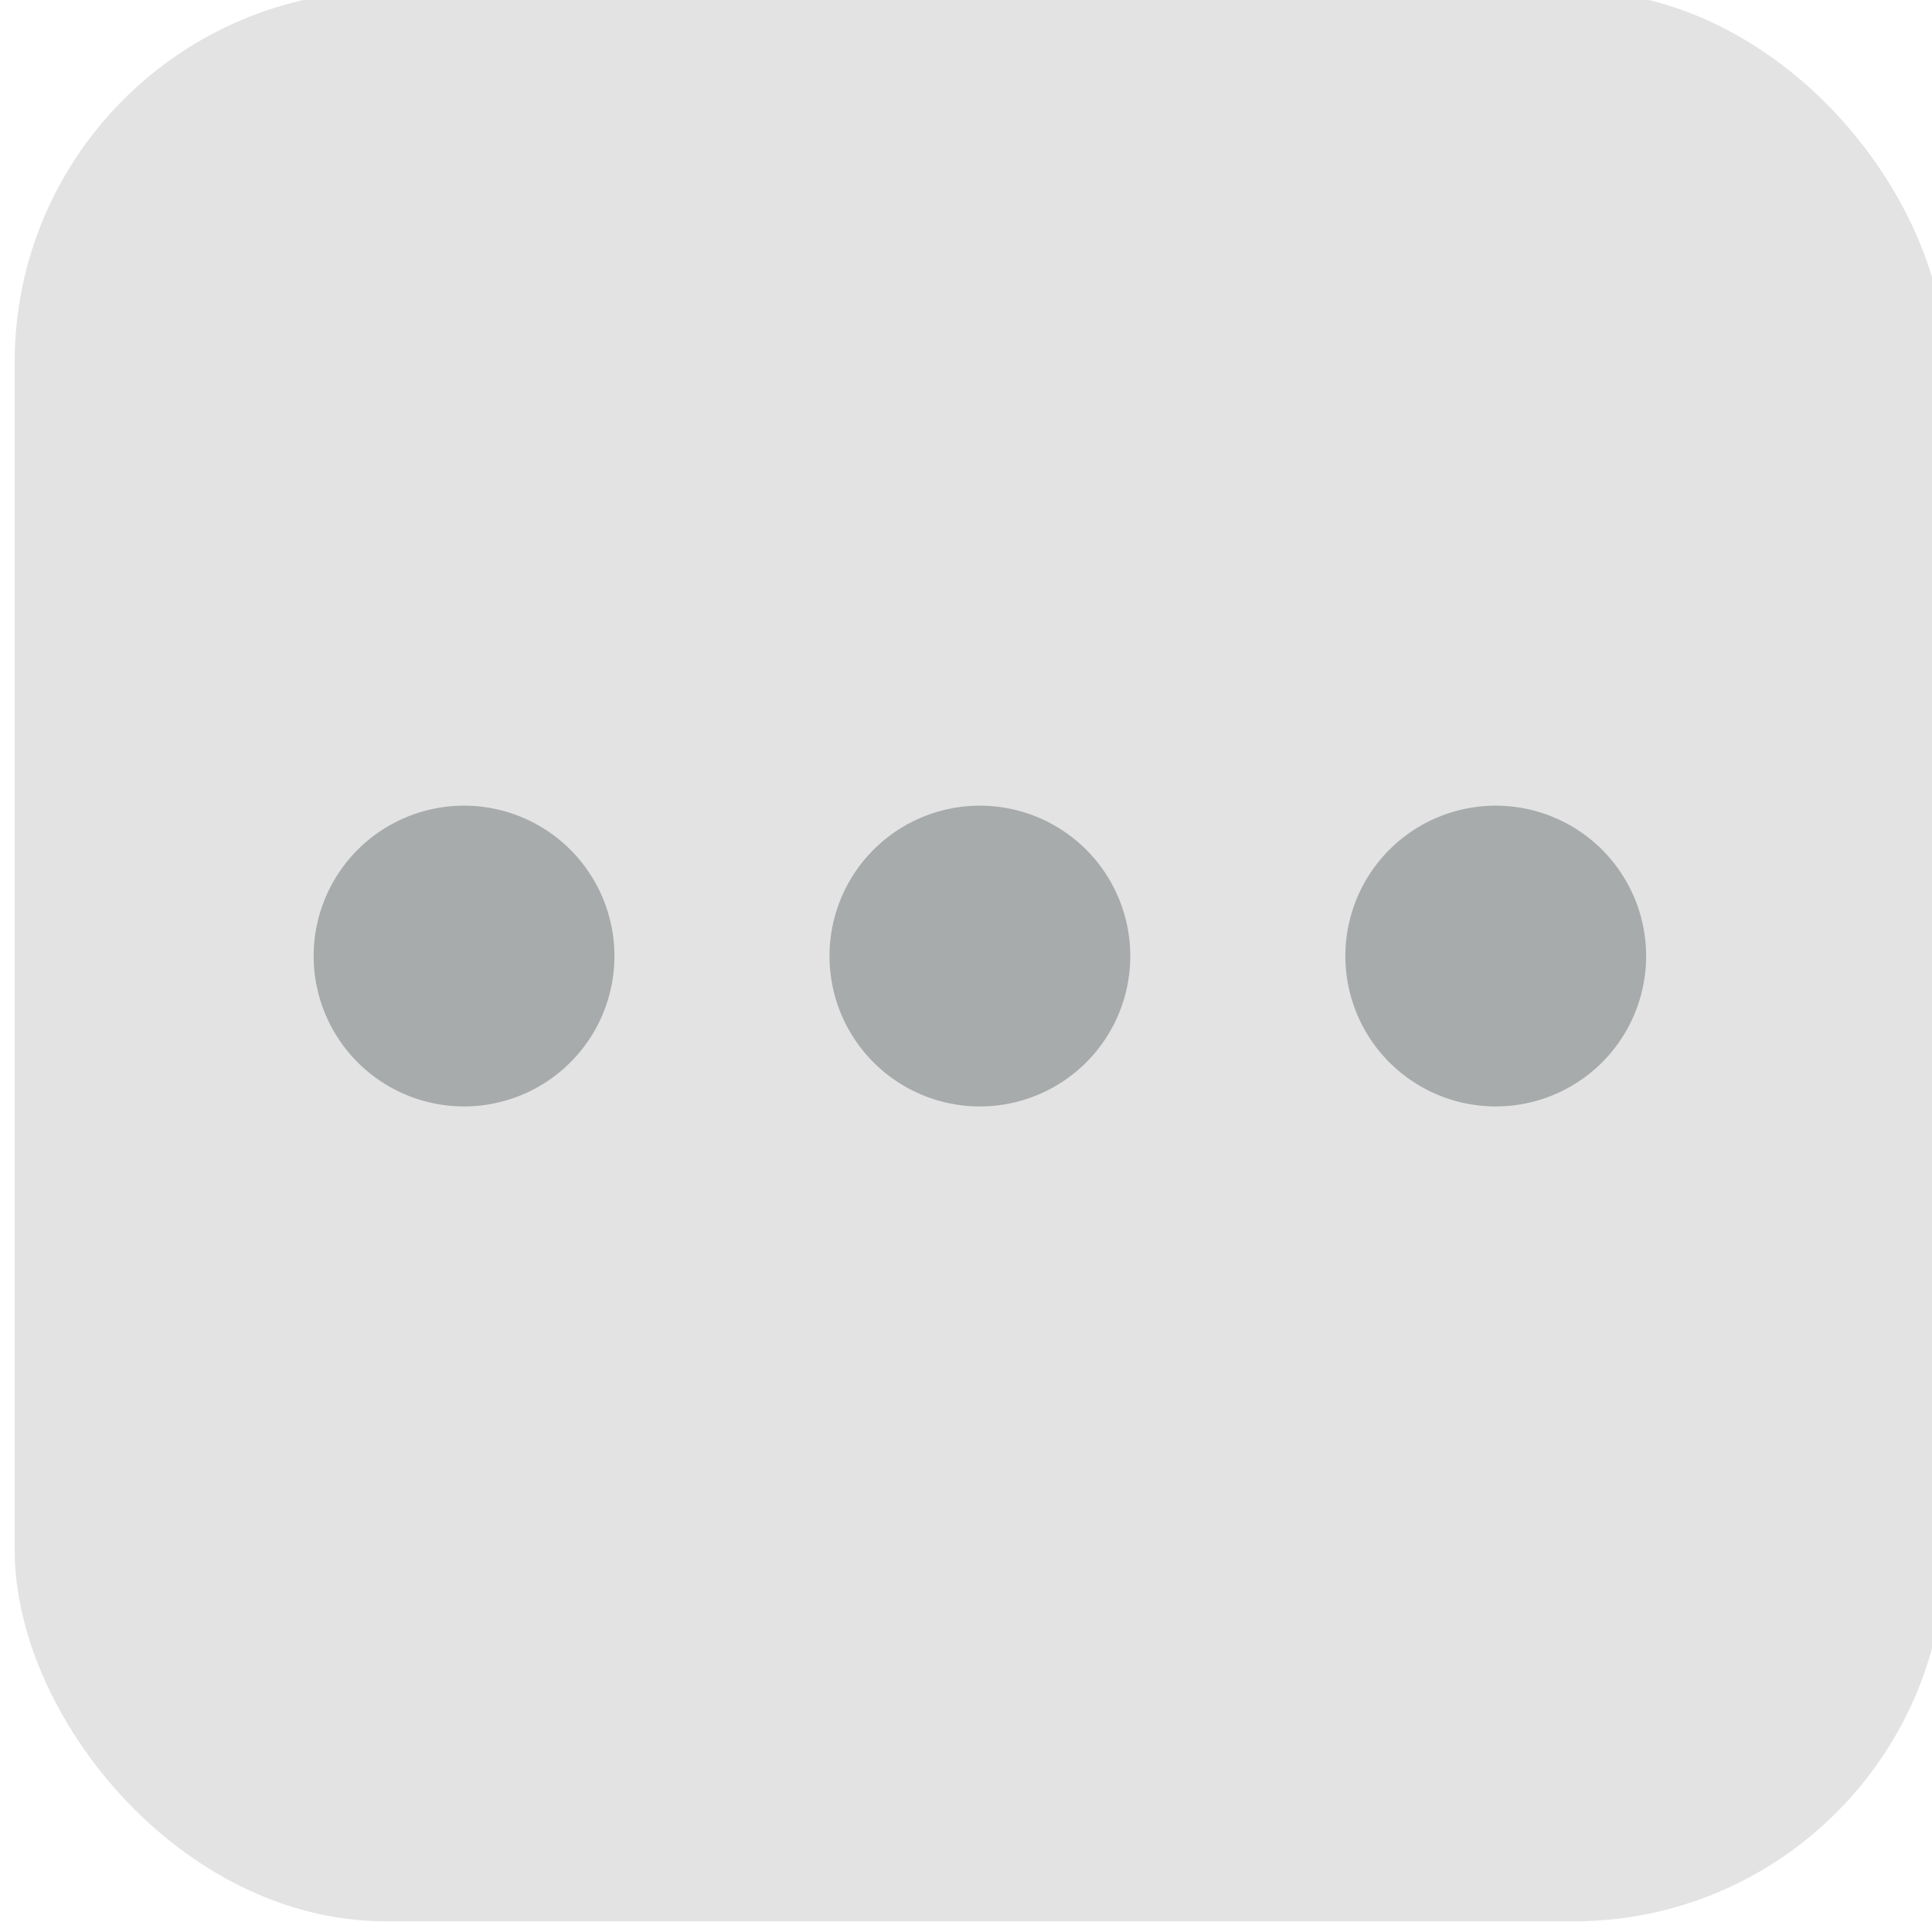 <svg xmlns="http://www.w3.org/2000/svg" width="24" height="24" viewBox="0 0 6.35 6.35"><g transform="matrix(.319 0 0 .319 63.66 -39.749)"><rect ry="3.827" y="124.51" x="-199.41" height="19.891" width="19.891" fill="#e3e3e3" paint-order="normal"/><path d="M-194.78 132.906a1.549 1.549 0 0 0 0 3.099 1.549 1.549 0 0 0 0-3.099zm5.315 0a1.549 1.549 0 0 0 0 3.099 1.549 1.549 0 0 0 0-3.099zm5.315 0a1.549 1.549 0 0 0 0 3.099 1.549 1.549 0 1 0 0-3.099z" fill="#a8abac" paint-order="normal"/></g></svg>